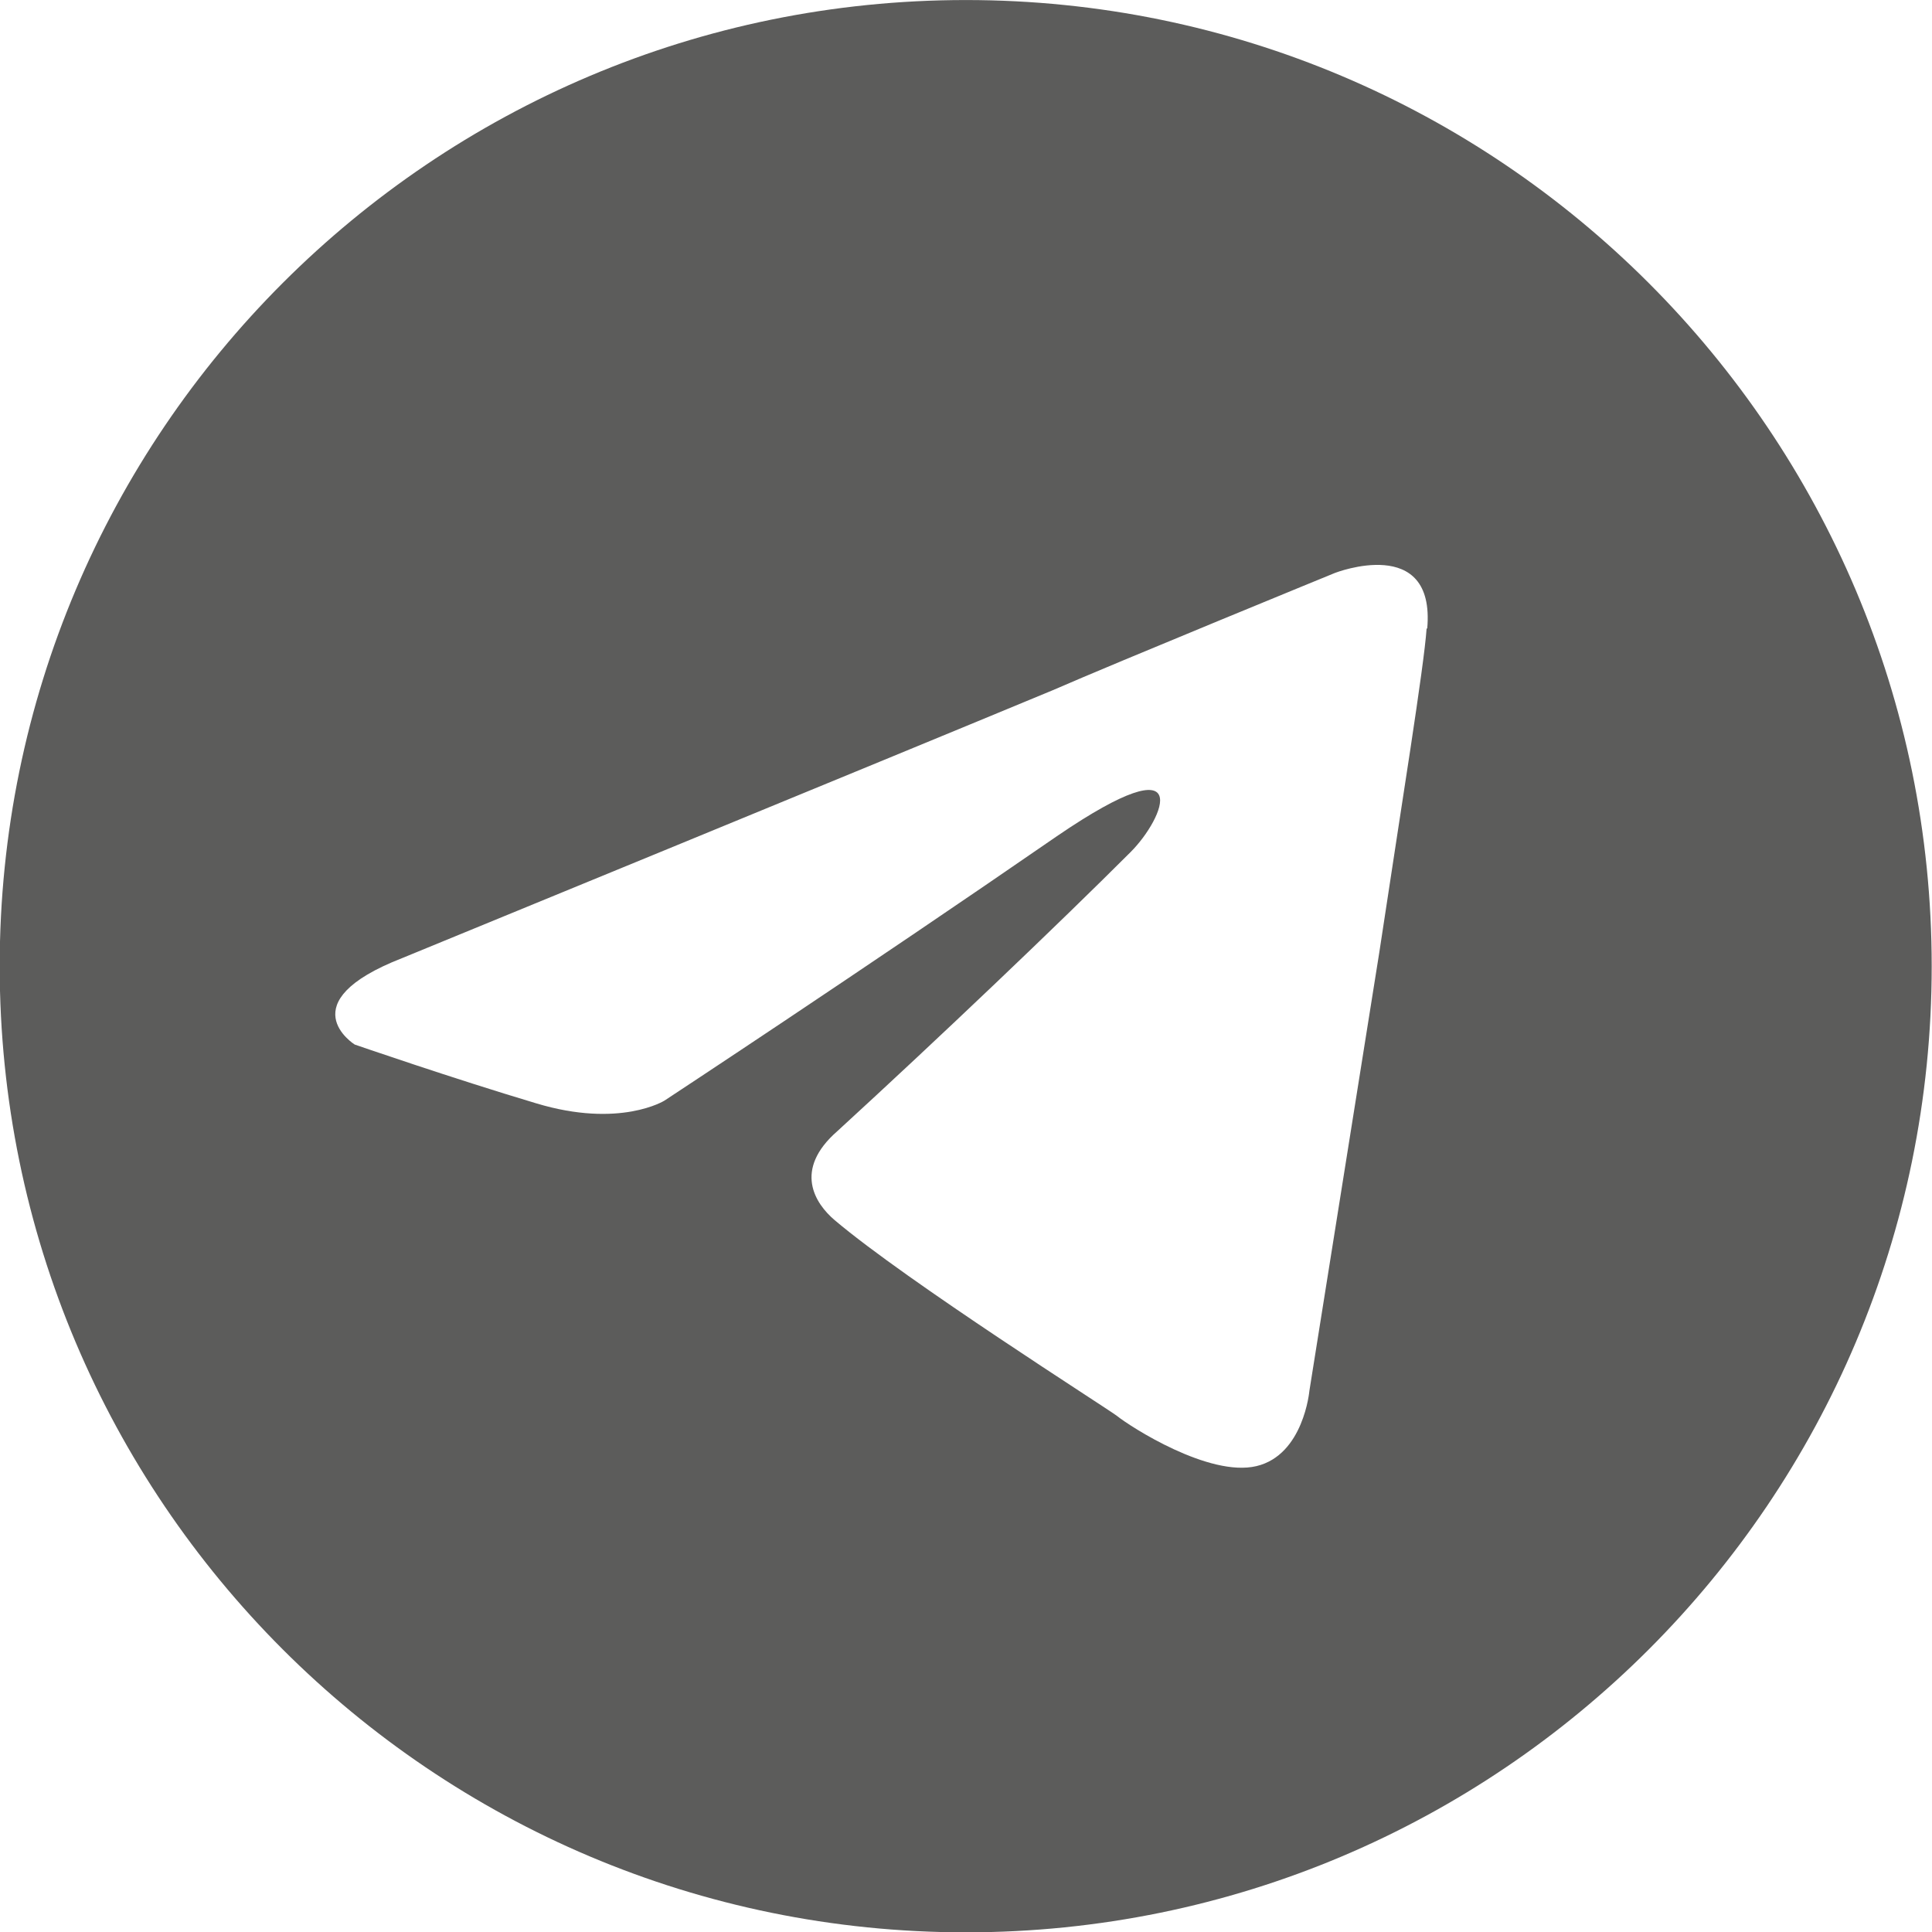 <?xml version="1.0" encoding="UTF-8"?>
<!DOCTYPE svg PUBLIC "-//W3C//DTD SVG 1.1//EN" "http://www.w3.org/Graphics/SVG/1.1/DTD/svg11.dtd">
<!-- Creator: CorelDRAW -->
<svg xmlns="http://www.w3.org/2000/svg" xml:space="preserve" width="27.576mm" height="27.577mm" version="1.1" style="shape-rendering:geometricPrecision; text-rendering:geometricPrecision; image-rendering:optimizeQuality; fill-rule:evenodd; clip-rule:evenodd"
viewBox="0 0 64.11 64.11"
 xmlns:xlink="http://www.w3.org/1999/xlink"
 xmlns:xodm="http://www.corel.com/coreldraw/odm/2003">
 <defs>
  <style type="text/css">
   <![CDATA[
    .fil0 {fill:#5C5C5B;fill-rule:nonzero}
   ]]>
  </style>
 </defs>
 <g id="Слой_x0020_1">
  <path class="fil0" d="M47.34 20.85c-0.09,1.3 -0.83,5.84 -1.57,10.75 -1.11,6.95 -2.32,14.55 -2.32,14.55 0,0 -0.19,2.13 -1.76,2.5 -1.57,0.37 -4.17,-1.3 -4.63,-1.67 -0.37,-0.28 -6.95,-4.45 -9.36,-6.49 -0.65,-0.55 -1.39,-1.67 0.09,-2.96 3.34,-3.06 7.32,-6.85 9.73,-9.26 1.11,-1.11 2.22,-3.7 -2.41,-0.55 -6.58,4.54 -13.06,8.8 -13.06,8.8 0,0 -1.48,0.93 -4.26,0.09 -2.78,-0.83 -6.02,-1.95 -6.02,-1.95 0,0 -2.22,-1.39 1.58,-2.87 0,0 16.03,-6.58 21.59,-8.89 2.13,-0.93 9.36,-3.89 9.36,-3.89 0,0 3.34,-1.3 3.06,1.85zm-15.29 -20.85c-17.7,0 -32.06,14.35 -32.06,32.06 0,17.7 14.35,32.06 32.06,32.06 17.7,0 32.05,-14.35 32.05,-32.06 0,-17.7 -14.35,-32.06 -32.05,-32.06z"/>
 </g>
</svg>
